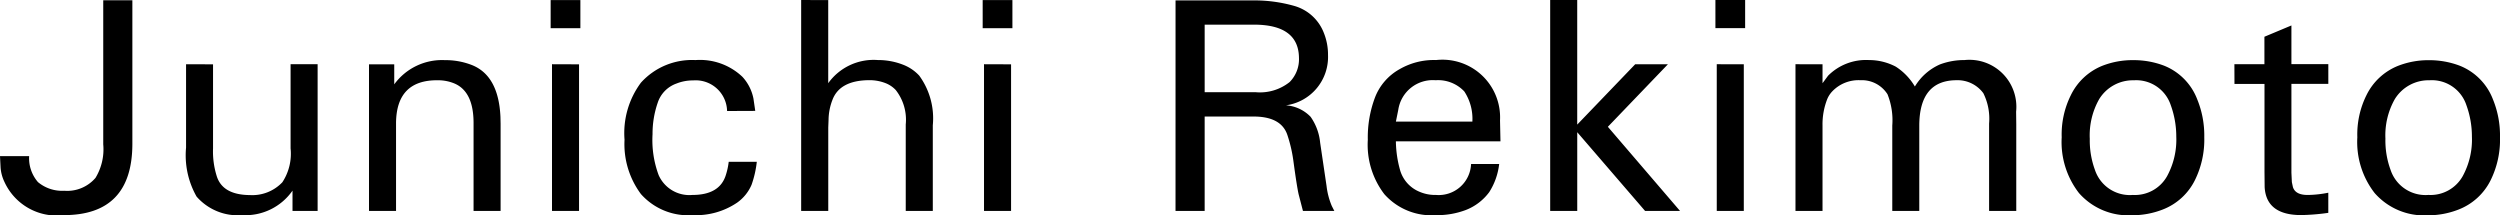 <svg xmlns="http://www.w3.org/2000/svg" width="130.738" height="11.25" viewBox="0 0 130.738 11.25"><path d="M1.524 8.164a1.91 1.91 0 0 0 .461 1.359 1.972 1.972 0 0 0 1.375.453 1.948 1.948 0 0 0 1.633-.672 2.877 2.877 0 0 0 .406-1.758V.015h1.523v7.531q-.015 3.704-3.586 3.704A3.008 3.008 0 0 1 .23 9.508a2.066 2.066 0 0 1-.2-.758L0 8.164Zm9.617-4.8v4.4a4.3 4.3 0 0 0 .188 1.43q.3 1 1.75 1.008a2.164 2.164 0 0 0 1.687-.671 2.712 2.712 0 0 0 .43-1.773v-4.4h1.414v7.673h-1.313V9.969a3 3 0 0 1-2.625 1.281 2.861 2.861 0 0 1-2.391-.969 4.369 4.369 0 0 1-.551-2.562v-4.36Zm8.156 0h1.32v1.047a3.09 3.09 0 0 1 2.648-1.266 3.775 3.775 0 0 1 1.375.242q1.43.539 1.531 2.719l.008.367v4.558h-1.414v-4.6q0-1.664-1.031-2.078a2.256 2.256 0 0 0-.859-.156q-2.145-.01-2.164 2.234v4.6h-1.414Zm10.984 0v7.667h-1.414V3.359Zm.07-3.359v1.469h-1.555V.005Zm7.672 5.8a1.643 1.643 0 0 0-1.773-1.6 2.315 2.315 0 0 0-.875.164 1.589 1.589 0 0 0-.984 1.016 4.947 4.947 0 0 0-.266 1.633 5.254 5.254 0 0 0 .32 2.141 1.757 1.757 0 0 0 1.765 1.036q1.43 0 1.75-1.047a3.623 3.623 0 0 0 .148-.687h1.469a5.326 5.326 0 0 1-.273 1.2 2.208 2.208 0 0 1-.758.938 3.837 3.837 0 0 1-2.316.651 3.306 3.306 0 0 1-2.711-1.1 4.369 4.369 0 0 1-.859-2.844 4.419 4.419 0 0 1 .859-2.984 3.593 3.593 0 0 1 2.852-1.18 3.221 3.221 0 0 1 2.453.875 2.338 2.338 0 0 1 .578 1.141l.094.641Zm5.289-5.8v4.346a2.921 2.921 0 0 1 2.594-1.211 3.6 3.6 0 0 1 1.336.25 2.252 2.252 0 0 1 .828.563 3.791 3.791 0 0 1 .711 2.6v4.478h-1.415V6.508a2.511 2.511 0 0 0-.523-1.8 1.457 1.457 0 0 0-.531-.359 2.294 2.294 0 0 0-.859-.156q-1.54.01-1.923 1.038a2.951 2.951 0 0 0-.2 1.023l-.016.414v4.363h-1.417V0Zm9.562 3.359v7.667h-1.415V3.359Zm.07-3.359v1.469h-1.555V.005Zm8.531.016h4.07a7.628 7.628 0 0 1 2.141.289 2.341 2.341 0 0 1 1.544 1.409 3.045 3.045 0 0 1 .219 1.156 2.553 2.553 0 0 1-2.2 2.633 1.984 1.984 0 0 1 1.289.6 2.817 2.817 0 0 1 .5 1.359l.335 2.264a3.793 3.793 0 0 0 .273 1.039l.133.261h-1.641l-.227-.875q-.094-.422-.266-1.687a7.388 7.388 0 0 0-.32-1.406q-.32-.969-1.773-.969h-2.554v4.937h-1.524Zm1.523 4.8h2.656a2.487 2.487 0 0 0 1.789-.531 1.693 1.693 0 0 0 .487-1.259q-.016-1.734-2.336-1.742h-2.596Zm10 2.57a5.809 5.809 0 0 0 .227 1.531 1.745 1.745 0 0 0 1.015 1.109 2.056 2.056 0 0 0 .859.164 1.693 1.693 0 0 0 1.831-1.617h1.469a3.442 3.442 0 0 1-.519 1.469 2.764 2.764 0 0 1-1.234.938 4.216 4.216 0 0 1-1.539.266 3.3 3.3 0 0 1-2.711-1.095 4.248 4.248 0 0 1-.866-2.844 5.916 5.916 0 0 1 .383-2.234 2.872 2.872 0 0 1 1.281-1.461A3.576 3.576 0 0 1 75.1 3.14a3.016 3.016 0 0 1 3.344 3.156l.023 1.094Zm0-1.031h4a2.6 2.6 0 0 0-.422-1.578 1.882 1.882 0 0 0-1.5-.586 1.824 1.824 0 0 0-1.953 1.547Zm12.515-3h1.711l-3.141 3.271 3.774 4.4H86.03l-3.548-4.117v4.117h-1.415V0h1.414v6.516Zm5.679 0v7.671h-1.414V3.359Zm.07-3.359V1.47h-1.554V.001Zm4.047 3.359v.992l.289-.391a2.8 2.8 0 0 1 2.141-.82 3 3 0 0 1 1.4.344 3.14 3.14 0 0 1 1 1.039 2.88 2.88 0 0 1 1.313-1.156 3.6 3.6 0 0 1 1.281-.227 2.456 2.456 0 0 1 2.7 2.7l.008.656v4.534h-1.421v-4.57a2.99 2.99 0 0 0-.3-1.586 1.67 1.67 0 0 0-1.406-.68q-1.937.008-1.945 2.367v4.469h-1.412V6.562a3.641 3.641 0 0 0-.25-1.633 1.585 1.585 0 0 0-1.414-.734 1.9 1.9 0 0 0-1.469.578 1.307 1.307 0 0 0-.273.422 3.613 3.613 0 0 0-.242 1.367v4.469h-1.414V3.359Zm12.508 3.82a4.606 4.606 0 0 1 .477-2.2 3.128 3.128 0 0 1 1.636-1.535 4.34 4.34 0 0 1 1.648-.3 4.456 4.456 0 0 1 1.57.281 3.072 3.072 0 0 1 1.758 1.773 4.986 4.986 0 0 1 .367 1.977 4.784 4.784 0 0 1-.492 2.25 3.139 3.139 0 0 1-1.68 1.531 4.394 4.394 0 0 1-1.617.3 3.438 3.438 0 0 1-2.766-1.164 4.351 4.351 0 0 1-.901-2.914Zm1.469.07a4.435 4.435 0 0 0 .266 1.625 1.923 1.923 0 0 0 1.984 1.32 1.928 1.928 0 0 0 1.789-.977 3.985 3.985 0 0 0 .484-2.078 4.8 4.8 0 0 0-.289-1.641 1.9 1.9 0 0 0-1.93-1.3 2.071 2.071 0 0 0-1.812.984 3.837 3.837 0 0 0-.493 2.067Zm7.562-3.891h1.57V1.922l1.412-.591v2.023h1.93v1.031h-1.93v4.646l.023.492.055.258q.133.43.82.414a5.81 5.81 0 0 0 1.031-.117v1.053a11.36 11.36 0 0 1-1.43.117q-1.817-.006-1.899-1.467l-.008-.8V4.39h-1.57Zm6.429 3.82a4.606 4.606 0 0 1 .477-2.2 3.128 3.128 0 0 1 1.641-1.531 4.34 4.34 0 0 1 1.648-.3 4.456 4.456 0 0 1 1.57.281 3.071 3.071 0 0 1 1.758 1.773 4.986 4.986 0 0 1 .367 1.977 4.784 4.784 0 0 1-.492 2.25 3.139 3.139 0 0 1-1.68 1.531 4.394 4.394 0 0 1-1.617.3 3.438 3.438 0 0 1-2.766-1.164 4.351 4.351 0 0 1-.906-2.917Zm1.469.07a4.435 4.435 0 0 0 .266 1.625 1.923 1.923 0 0 0 1.984 1.32 1.928 1.928 0 0 0 1.789-.977 3.985 3.985 0 0 0 .484-2.078 4.8 4.8 0 0 0-.289-1.641 1.9 1.9 0 0 0-1.93-1.3 2.071 2.071 0 0 0-1.812.984 3.837 3.837 0 0 0-.492 2.068Z"/></svg>